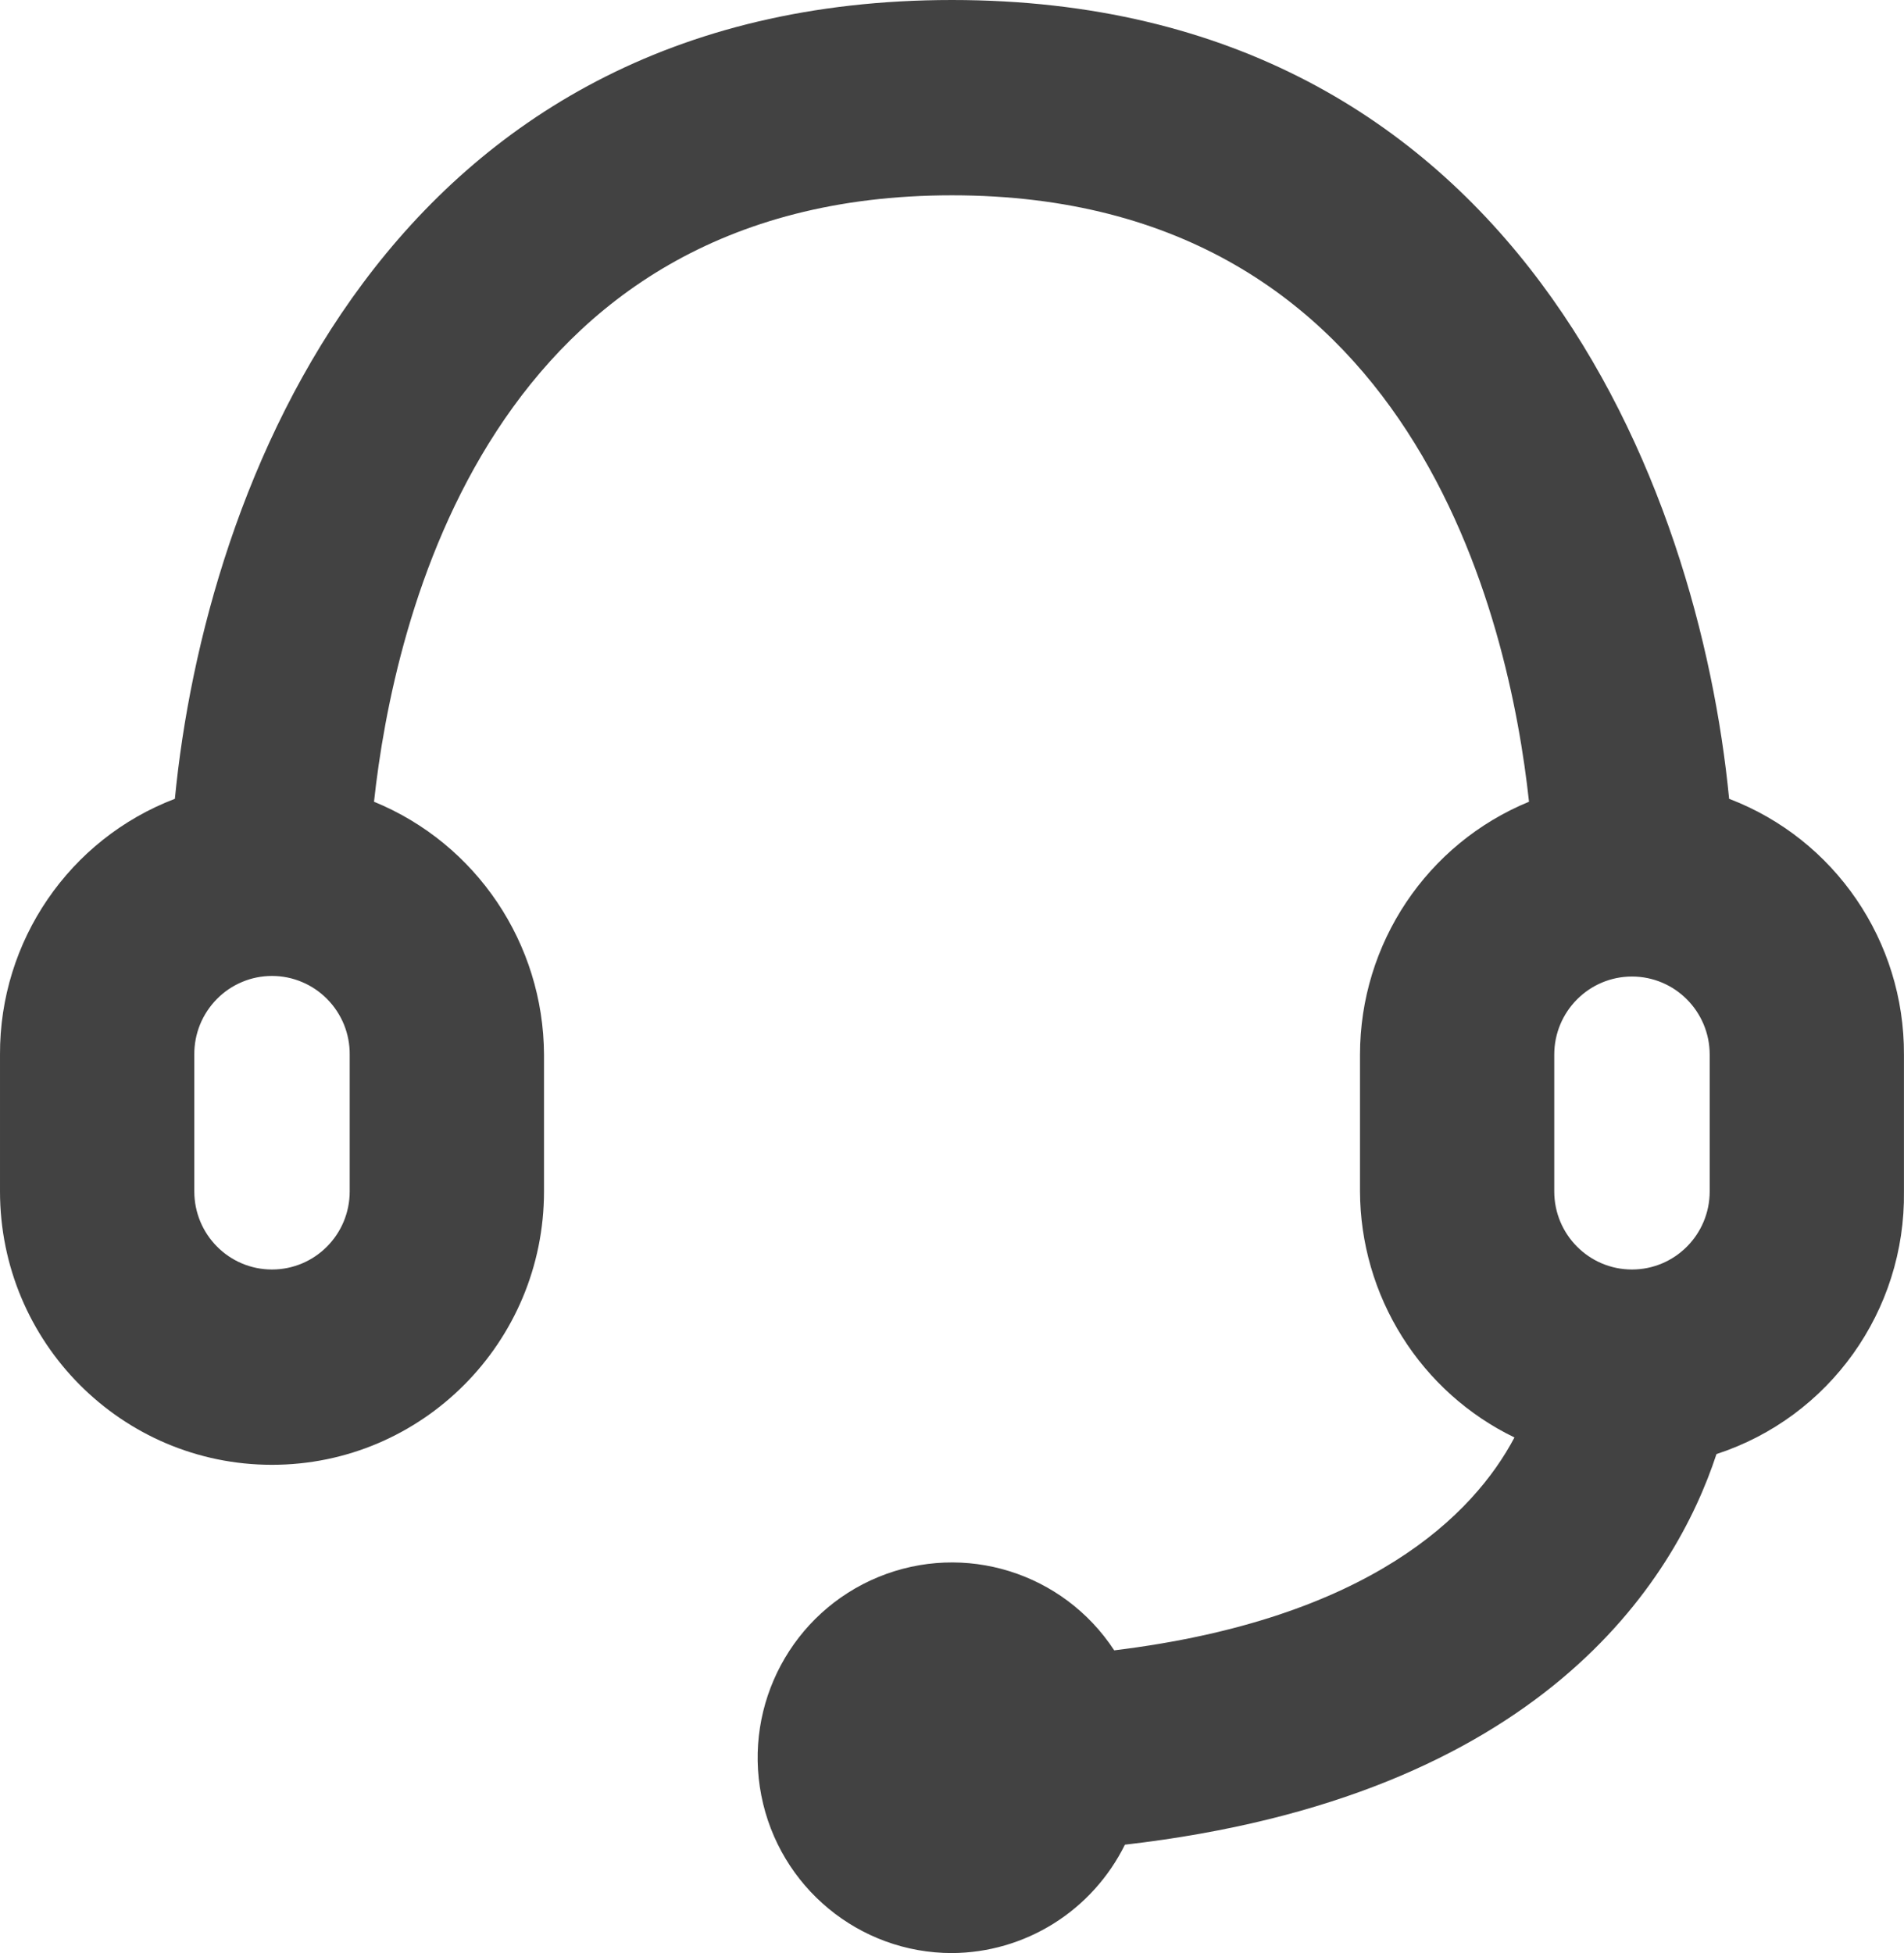 <svg width="39" height="40" viewBox="0 0 39 40" fill="none" xmlns="http://www.w3.org/2000/svg">
<path fill-rule="evenodd" clip-rule="evenodd" d="M35.418 16.36C34.801 10 31.06 0 19.5 0C7.939 0 4.198 10 3.582 16.36C1.418 17.186 -0.01 19.274 4.81977e-05 21.6V24.4C4.81977e-05 27.493 2.494 30 5.571 30C8.648 30 11.143 27.493 11.143 24.4V21.6C11.133 19.324 9.758 17.279 7.661 16.42C8.059 12.74 10.009 4 19.5 4C28.991 4 30.921 12.74 31.319 16.42C29.226 17.28 27.858 19.327 27.857 21.6V24.4C27.861 25.454 28.16 26.485 28.72 27.376C29.279 28.267 30.076 28.983 31.021 29.44C30.185 31.02 28.056 33.16 22.823 33.8C21.777 32.203 19.753 31.574 17.992 32.298C16.232 33.022 15.227 34.896 15.594 36.772C15.961 38.648 17.598 40 19.5 40C20.237 39.996 20.958 39.786 21.584 39.394C22.209 39.002 22.714 38.443 23.042 37.78C31.578 36.8 34.304 32.38 35.159 29.78C37.474 29.026 39.031 26.846 38.999 24.4V21.6C39.009 19.274 37.582 17.186 35.418 16.36ZM7.163 24.4C7.163 25.284 6.451 26 5.571 26C4.692 26 3.98 25.284 3.98 24.4V21.6C3.978 21.389 4.018 21.18 4.097 20.984C4.177 20.788 4.294 20.611 4.442 20.461C4.589 20.311 4.766 20.192 4.959 20.111C5.153 20.029 5.361 19.988 5.571 19.988C5.781 19.988 5.989 20.029 6.183 20.111C6.377 20.192 6.553 20.311 6.701 20.461C6.849 20.611 6.966 20.788 7.046 20.984C7.125 21.18 7.165 21.389 7.163 21.6V24.4ZM31.836 21.6C31.836 20.716 32.549 20 33.428 20C34.307 20 35.02 20.716 35.02 21.6V24.4C35.02 25.284 34.307 26 33.428 26C32.549 26 31.836 25.284 31.836 24.4V21.6Z" fill="#424242"/>
</svg>
